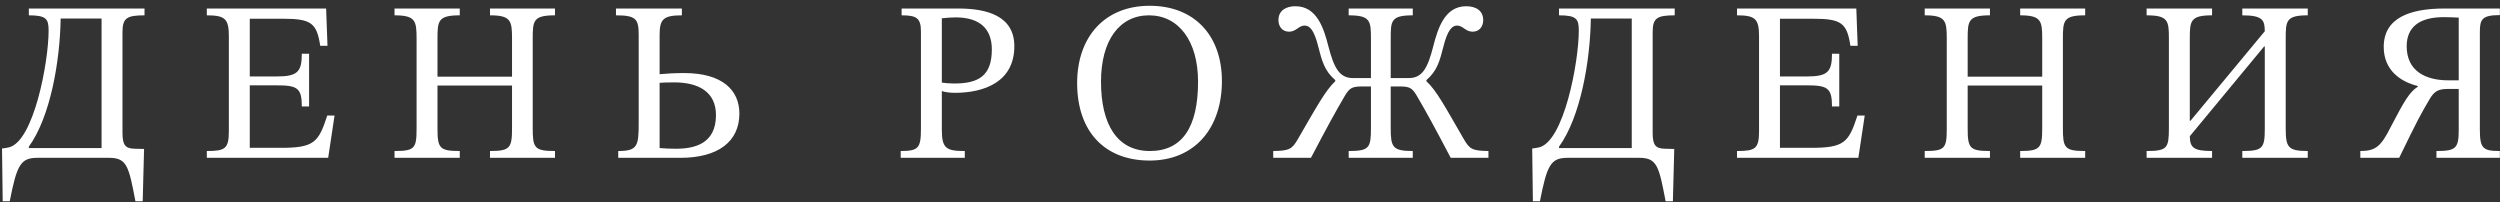 <?xml version="1.0" encoding="UTF-8"?> <svg xmlns="http://www.w3.org/2000/svg" width="396" height="32" viewBox="0 0 396 32" fill="none"><rect x="0" y="0" width="396" height="32" fill="#333333" stroke="none"/> <path d="M4.568 1.348V2.428C7.34 2.428 7.7 3.004 7.7 4.84C7.7 9.88 5.324 22.444 1.4 23.344C1.112 23.416 0.86 23.452 0.32 23.524L0.428 31.876H1.544C2.66 26.188 3.236 25 5.9 25H17.312C20.12 25 20.408 26.404 21.452 31.876H22.604L22.82 23.596L21.344 23.56C19.904 23.524 19.4 23.056 19.4 21.04V5.092C19.4 2.86 20.084 2.428 22.892 2.428V1.348H4.568ZM16.088 23.452H4.568V23.236C7.952 18.556 9.5 9.808 9.608 2.932H16.088V23.452ZM52.991 18.304H51.839C50.435 22.588 49.787 23.452 44.207 23.416H39.563V13.516H43.775C47.087 13.516 47.807 13.912 47.807 16.864H48.959V8.512H47.807C47.807 11.428 47.087 12.112 43.775 12.112H39.563V2.968H44.855C49.283 2.968 50.183 3.652 50.723 7.252H51.875L51.659 1.348H32.759V2.428C35.675 2.428 36.251 3.004 36.251 5.74V20.752C36.251 23.56 35.675 23.92 32.759 23.92V25H51.983L52.991 18.304ZM69.298 6.1C69.298 3.292 69.406 2.428 72.826 2.428V1.348H62.494V2.428C65.806 2.428 65.986 3.292 65.986 6.1V20.284C65.986 23.488 65.734 23.92 62.494 23.92V25H72.826V23.92C69.586 23.92 69.298 23.452 69.298 20.284V13.552H81.106V20.284C81.106 23.416 80.818 23.92 77.614 23.92V25H87.91V23.92C84.634 23.92 84.382 23.416 84.382 20.284V6.1C84.382 3.256 84.49 2.428 87.91 2.428V1.348H77.614V2.428C80.926 2.428 81.106 3.292 81.106 6.1V12.148H69.298V6.1ZM101.17 5.596V19.384C101.17 23.092 101.026 23.92 97.93 23.92V25H107.758C113.734 25 117.118 22.444 117.118 17.98C117.118 14.308 114.454 11.572 108.37 11.572C106.93 11.572 105.562 11.644 104.482 11.752V5.56C104.482 3.076 105.022 2.428 108.01 2.428V1.348H97.57V2.428C100.81 2.428 101.17 3.04 101.17 5.596ZM113.41 18.232C113.41 22.768 110.026 23.56 107.074 23.56C106.102 23.56 105.382 23.524 104.482 23.452V13.12C104.914 13.084 105.562 13.048 106.786 13.048C110.71 13.048 113.41 14.596 113.41 18.232ZM142.815 1.348V2.428C145.119 2.428 145.875 2.824 145.875 4.948V20.428C145.875 23.452 145.479 23.92 142.671 23.92V25H152.823V23.92C149.907 23.92 149.187 23.524 149.187 20.572V14.416C149.583 14.596 150.519 14.704 151.239 14.704C155.955 14.704 160.671 12.94 160.671 7.324C160.671 2.536 156.387 1.348 151.779 1.348H142.815ZM149.187 2.896C149.943 2.824 150.627 2.752 151.347 2.752C155.235 2.752 157.107 4.588 157.107 7.828C157.107 12.004 155.019 13.228 151.131 13.228C150.411 13.228 149.583 13.156 149.187 13.084V2.896ZM193.551 12.832C193.551 5.704 189.267 0.916 182.103 0.916C174.975 0.916 170.619 5.848 170.619 13.156C170.619 20.788 174.939 25.432 182.103 25.432C189.195 25.432 193.551 20.356 193.551 12.832ZM189.771 12.94C189.771 20.176 187.251 23.92 182.139 23.92C176.955 23.92 174.399 19.708 174.399 12.94C174.399 6.352 177.351 2.428 181.995 2.428C186.675 2.428 189.771 6.46 189.771 12.94ZM217.158 20.284C217.158 23.416 216.906 23.92 213.63 23.92V25H223.782V23.92C220.578 23.92 220.29 23.308 220.29 20.284V13.696H221.766C223.278 13.696 223.674 13.948 224.358 15.064C226.05 17.944 227.274 20.212 229.794 25H235.77V23.92C233.178 23.884 232.782 23.632 231.81 21.94C228.894 16.9 227.526 14.308 225.942 12.868V12.688C227.67 11.212 228.066 9.592 228.642 7.36C229.29 4.768 230.01 4.048 230.802 4.048C231.738 4.048 232.134 5.02 233.25 5.02C234.402 5.02 234.942 4.12 234.942 3.184C234.942 1.636 233.718 0.988 232.242 0.988C228.822 0.988 227.742 4.552 227.022 7.36C226.158 10.708 225.33 12.364 223.17 12.364H220.29V6.1C220.29 3.292 220.326 2.428 223.782 2.428V1.348H213.63V2.428C217.05 2.428 217.158 3.292 217.158 6.1V12.364H214.278C212.154 12.364 211.29 10.708 210.426 7.36C209.706 4.552 208.626 0.988 205.206 0.988C203.73 0.988 202.506 1.636 202.506 3.184C202.506 4.12 203.046 5.02 204.198 5.02C205.314 5.02 205.71 4.048 206.646 4.048C207.474 4.048 208.158 4.768 208.806 7.36C209.382 9.592 209.778 11.212 211.506 12.688V12.868C209.958 14.308 208.518 16.972 205.638 21.94C204.666 23.632 204.27 23.884 201.678 23.92V25H207.654C210.174 20.212 211.398 17.944 213.09 15.064C213.774 13.948 214.206 13.696 215.718 13.696H217.158V20.284ZM246.949 1.348V2.428C249.721 2.428 250.081 3.004 250.081 4.84C250.081 9.88 247.705 22.444 243.781 23.344C243.493 23.416 243.241 23.452 242.701 23.524L242.809 31.876H243.925C245.041 26.188 245.617 25 248.281 25H259.693C262.501 25 262.789 26.404 263.833 31.876H264.985L265.201 23.596L263.725 23.56C262.285 23.524 261.781 23.056 261.781 21.04V5.092C261.781 2.86 262.465 2.428 265.273 2.428V1.348H246.949ZM258.469 23.452H246.949V23.236C250.333 18.556 251.881 9.808 251.989 2.932H258.469V23.452ZM295.372 18.304H294.22C292.816 22.588 292.168 23.452 286.588 23.416H281.944V13.516H286.156C289.468 13.516 290.188 13.912 290.188 16.864H291.34V8.512H290.188C290.188 11.428 289.468 12.112 286.156 12.112H281.944V2.968H287.236C291.664 2.968 292.564 3.652 293.104 7.252H294.256L294.04 1.348H275.14V2.428C278.056 2.428 278.632 3.004 278.632 5.74V20.752C278.632 23.56 278.056 23.92 275.14 23.92V25H294.364L295.372 18.304ZM311.679 6.1C311.679 3.292 311.787 2.428 315.207 2.428V1.348H304.875V2.428C308.187 2.428 308.367 3.292 308.367 6.1V20.284C308.367 23.488 308.115 23.92 304.875 23.92V25H315.207V23.92C311.967 23.92 311.679 23.452 311.679 20.284V13.552H323.487V20.284C323.487 23.416 323.199 23.92 319.995 23.92V25H330.291V23.92C327.015 23.92 326.763 23.416 326.763 20.284V6.1C326.763 3.256 326.871 2.428 330.291 2.428V1.348H319.995V2.428C323.307 2.428 323.487 3.292 323.487 6.1V12.148H311.679V6.1ZM358.744 20.284C358.744 23.452 358.456 23.92 355.18 23.92V25H365.548V23.92C362.38 23.92 362.056 23.308 362.056 20.284V6.1C362.056 3.292 362.128 2.428 365.548 2.428V1.348H355.18V2.428C358.528 2.428 358.708 3.256 358.744 4.948L346.972 19.132H346.864V6.1C346.864 3.292 346.972 2.428 350.392 2.428V1.348H340.024V2.428C343.444 2.428 343.552 3.292 343.552 6.1V20.284C343.552 23.452 343.3 23.92 340.024 23.92V25H350.392V23.92C347.404 23.92 346.9 23.344 346.864 21.58L358.636 7.36H358.744V20.284ZM395.978 1.348H387.23C381.722 1.348 377.582 2.824 377.582 7.432C377.582 11.176 380.318 12.976 382.982 13.624V13.732C381.65 14.596 380.858 15.964 378.698 20.104C377.15 23.2 376.286 23.92 373.874 23.92V25H380.03C382.982 18.916 383.486 18.016 384.89 15.64C385.538 14.56 386.15 14.092 387.626 14.092H389.462V20.536C389.462 23.488 389.03 23.92 385.934 23.92V25H395.978V23.92C393.314 23.92 392.81 23.524 392.81 20.536V5.056C392.81 3.076 393.134 2.392 395.978 2.392V1.348ZM389.462 12.724H387.806C384.206 12.724 381.218 11.248 381.218 7.324C381.218 4.408 383.09 2.716 387.086 2.716C387.77 2.716 388.706 2.752 389.462 2.788V12.724Z" fill="white"></path> </svg> 